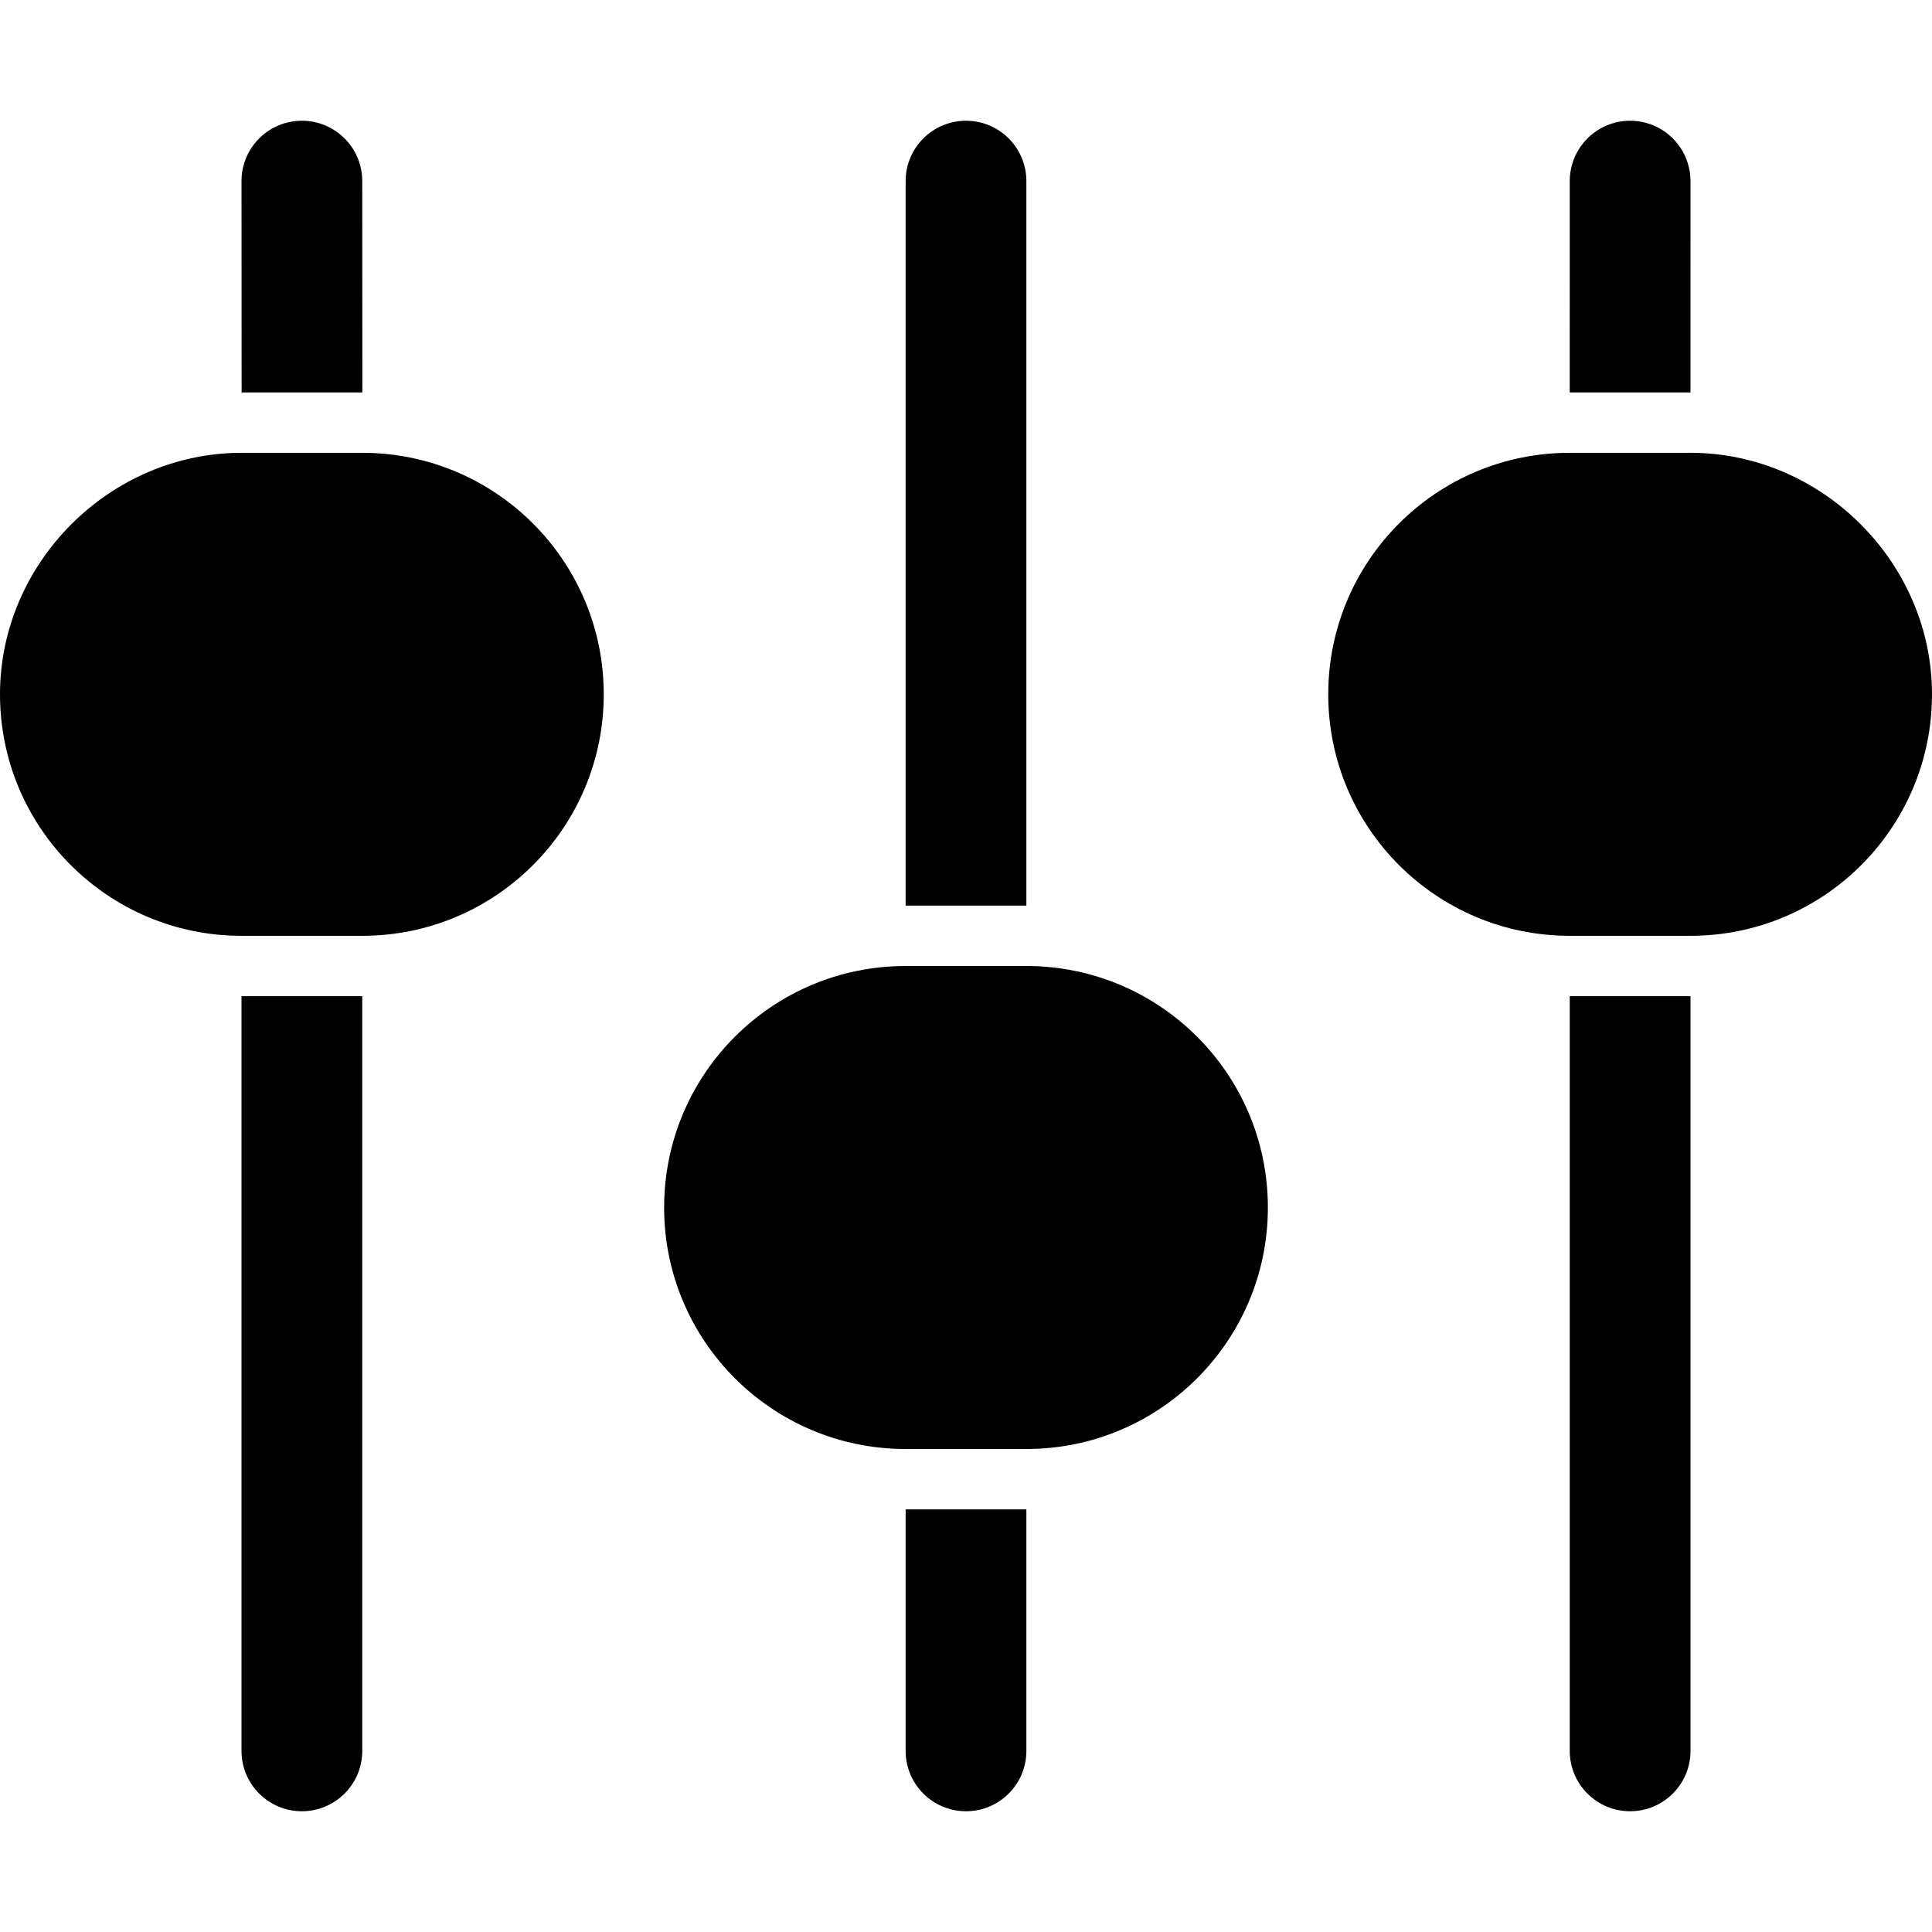 <svg xmlns="http://www.w3.org/2000/svg" width="512" viewBox="0 0 64 64" height="512" fill="none"><path fill-rule="evenodd" fill="rgb(0,0,0)" d="m9.999 4c1.105-.001 2.001.894 2.001 1.999l.004 7.001h-4l-.004-6.999c-.001-1.105.894-2.001 1.999-2.001zm-1.994 11c-4.362 0-8.005 3.636-8.005 8 0 4.418 3.582 8 8 8h4c4.418 0 8-3.582 8-8 0-4.417-3.579-7.997-7.995-8zm3.995 18h-4v25c0 1.105.895 2 2 2 1.105 0 2-.895 2-2zm42-29c1.105 0 2.0.896 2 2l-.001 7h-4l.001-7c0-1.105.896-2 2-2zm-2.002 11c-4.418.001-7.998 3.582-7.998 8 0 4.418 3.582 8 8 8h4c4.418 0 8-3.582 8-8 0-4.361-3.641-8-8.002-8zm4.002 18h-4v25c0 1.105.895 2 2 2s2-.895 2-2zm-26-27v24h4v-24c0-1.105-.895-2-2-2s-2 .895-2 2zm4 26h-4c-4.418 0-8 3.582-8 8s3.582 8 8 8h4c4.418 0 8-3.582 8-8s-3.582-8-8-8zm0 18h-4v8c0 1.105.895 2 2 2s2-.895 2-2z" clip-rule="evenodd"></path></svg>